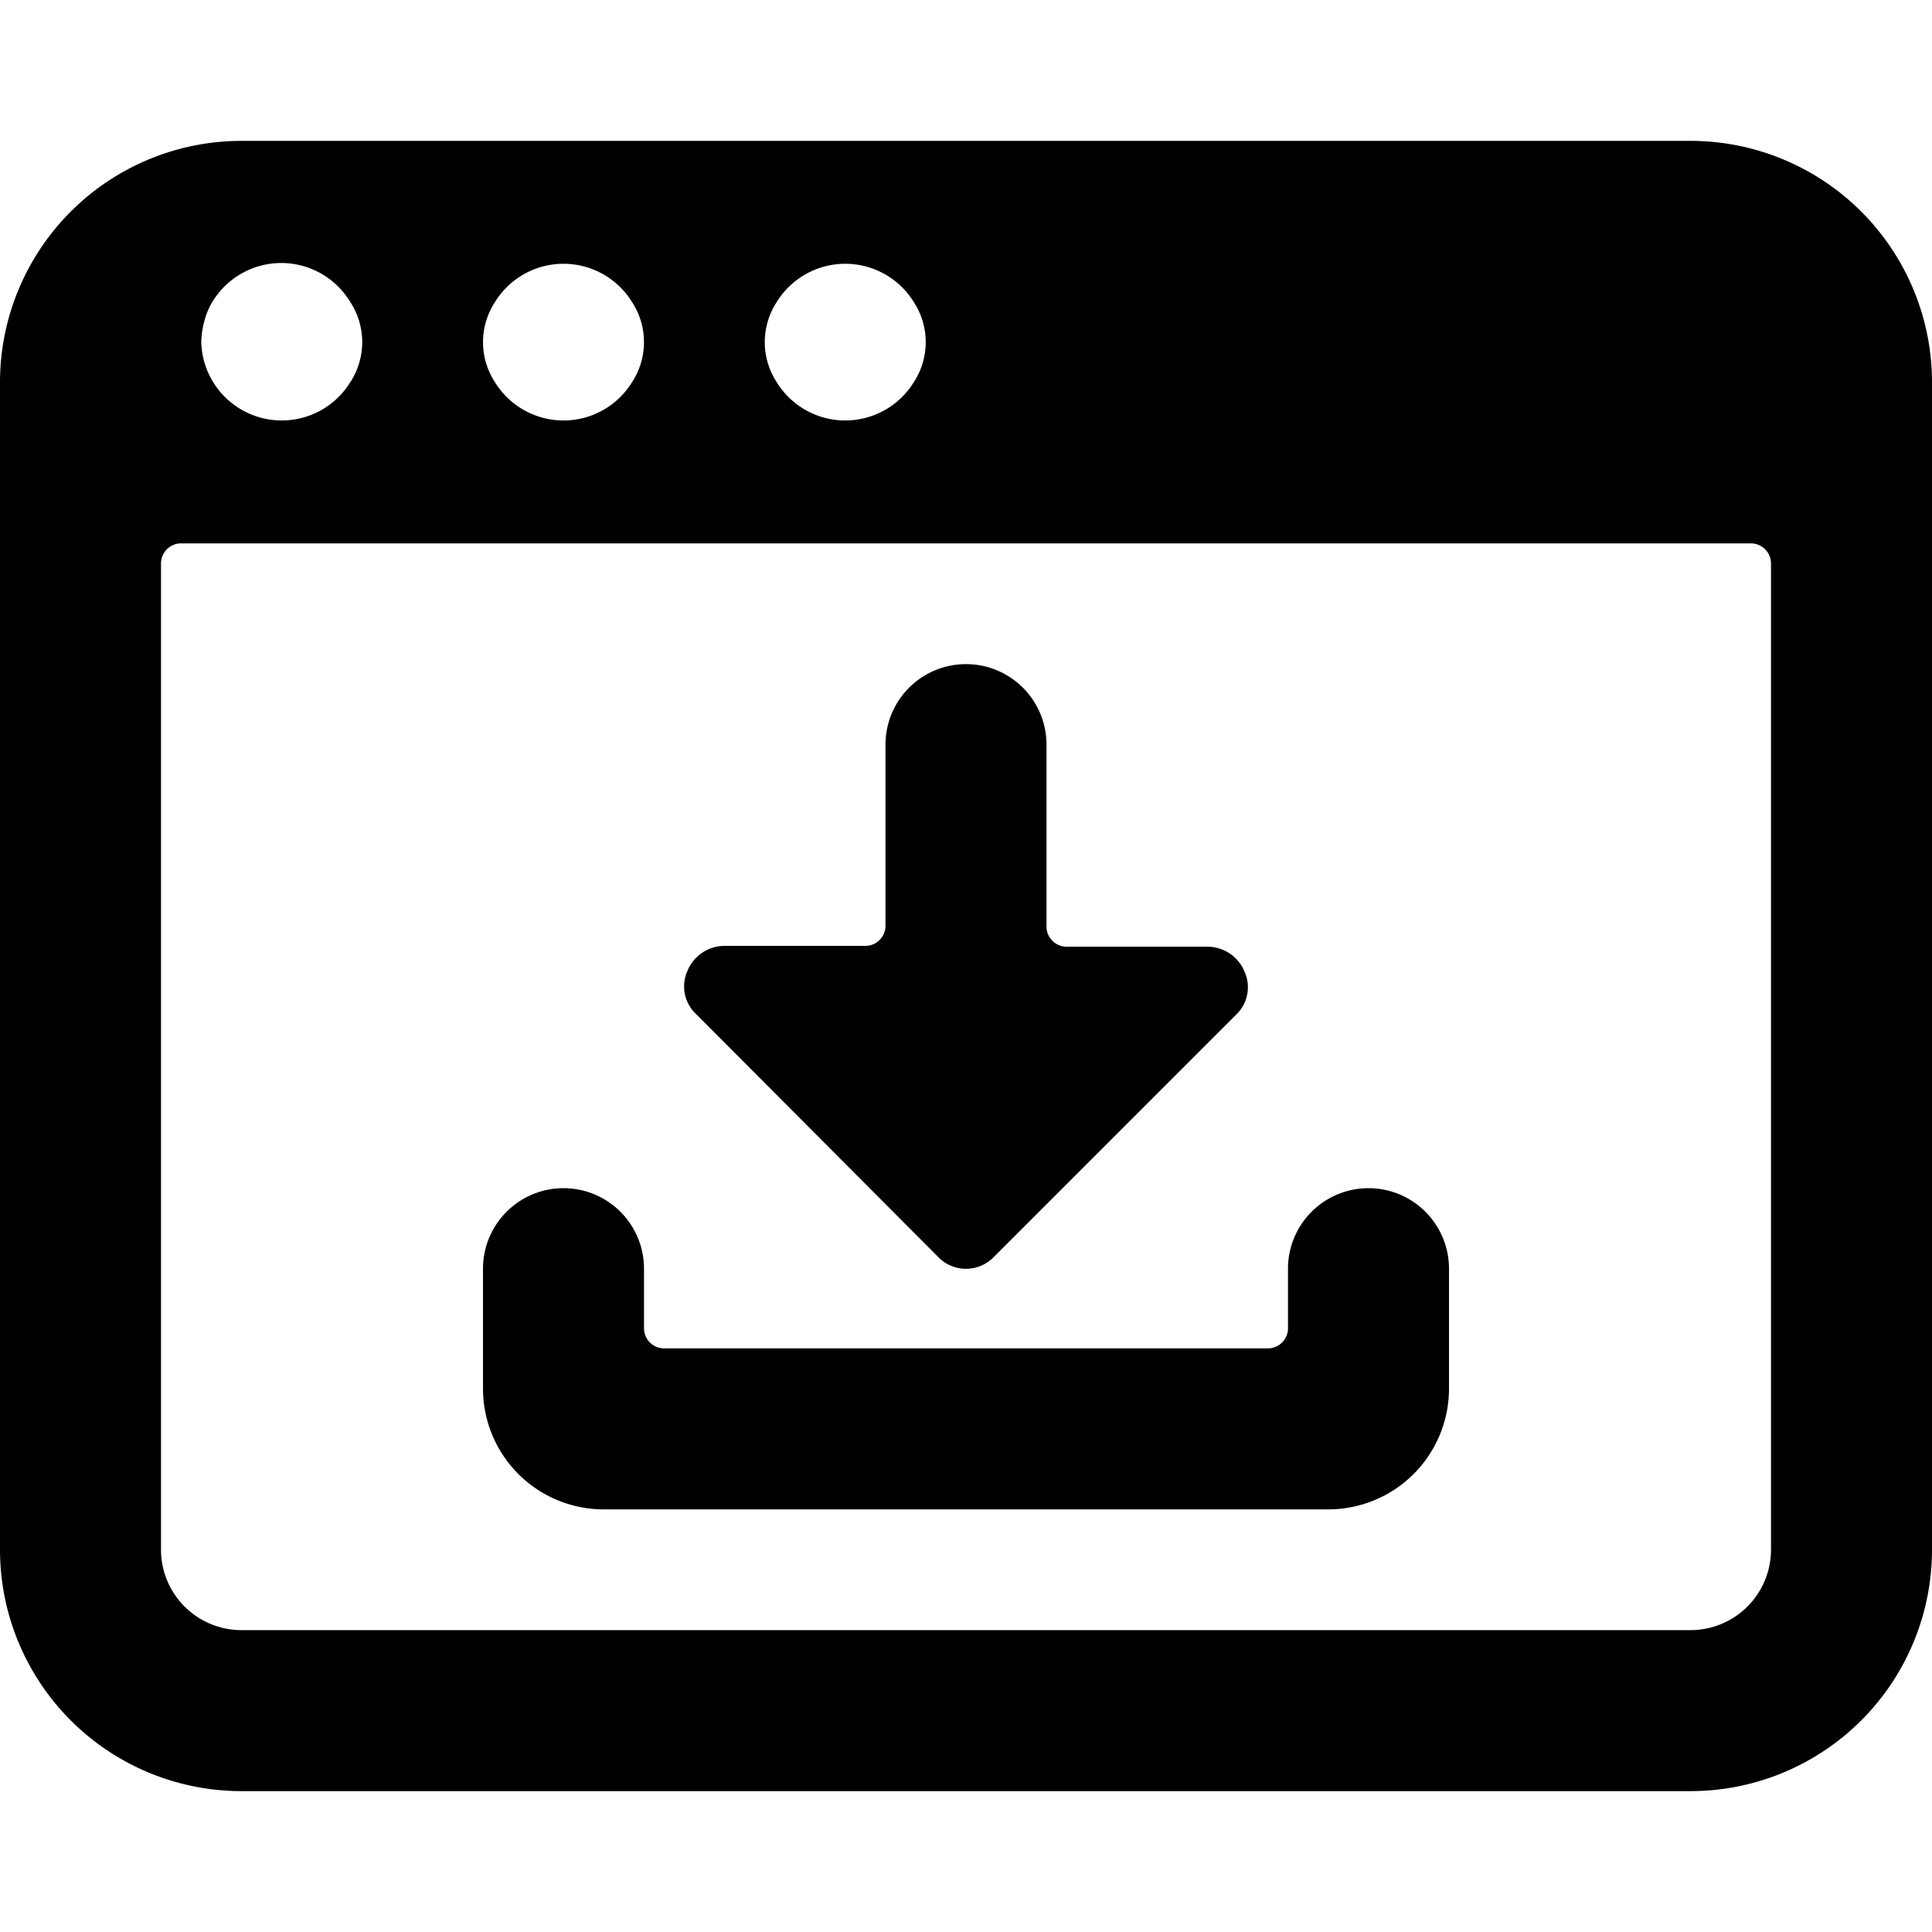 <svg xmlns="http://www.w3.org/2000/svg" viewBox="0 0 24 24"><g><path d="M11.65 15.61a0.48 0.48 0 0 0 0.7 0l3 -3a0.47 0.47 0 0 0 0.11 -0.54 0.5 0.5 0 0 0 -0.46 -0.31h-1.75a0.25 0.25 0 0 1 -0.25 -0.26V9.25a1 1 0 0 0 -2 0v2.25a0.25 0.25 0 0 1 -0.25 0.25H9a0.5 0.5 0 0 0 -0.46 0.31 0.47 0.47 0 0 0 0.11 0.54Z" fill="#000000" stroke-width="1"></path><path d="M7.5 18.75h9a1.5 1.5 0 0 0 1.5 -1.5v-1.49a1 1 0 1 0 -2 0v0.74a0.25 0.25 0 0 1 -0.25 0.25h-7.5A0.25 0.25 0 0 1 8 16.5v-0.74a1 1 0 1 0 -2 0v1.49a1.5 1.5 0 0 0 1.5 1.5Z" fill="#000000" stroke-width="1"></path><path d="M24 4.75a3 3 0 0 0 -3 -3H3a3 3 0 0 0 -3 3v14.5a3 3 0 0 0 3 3h18a3 3 0 0 0 3 -3Zm-14.35 -1a1 1 0 0 1 1.7 0 0.91 0.91 0 0 1 0 1 1 1 0 0 1 -1.7 0 0.91 0.91 0 0 1 0 -1Zm-3.5 0a1 1 0 0 1 1.7 0 0.91 0.91 0 0 1 0 1 1 1 0 0 1 -1.7 0 0.91 0.91 0 0 1 0 -1Zm-3.56 0.09a1 1 0 0 1 1.76 -0.09 0.91 0.91 0 0 1 0 1 1 1 0 0 1 -1.7 0 1 1 0 0 1 -0.15 -0.5 1.12 1.12 0 0 1 0.09 -0.41ZM22 19.25a1 1 0 0 1 -1 1H3a1 1 0 0 1 -1 -1V7a0.25 0.25 0 0 1 0.25 -0.25h19.5A0.25 0.25 0 0 1 22 7Z" fill="#000000" stroke-width="1"></path></g></svg>